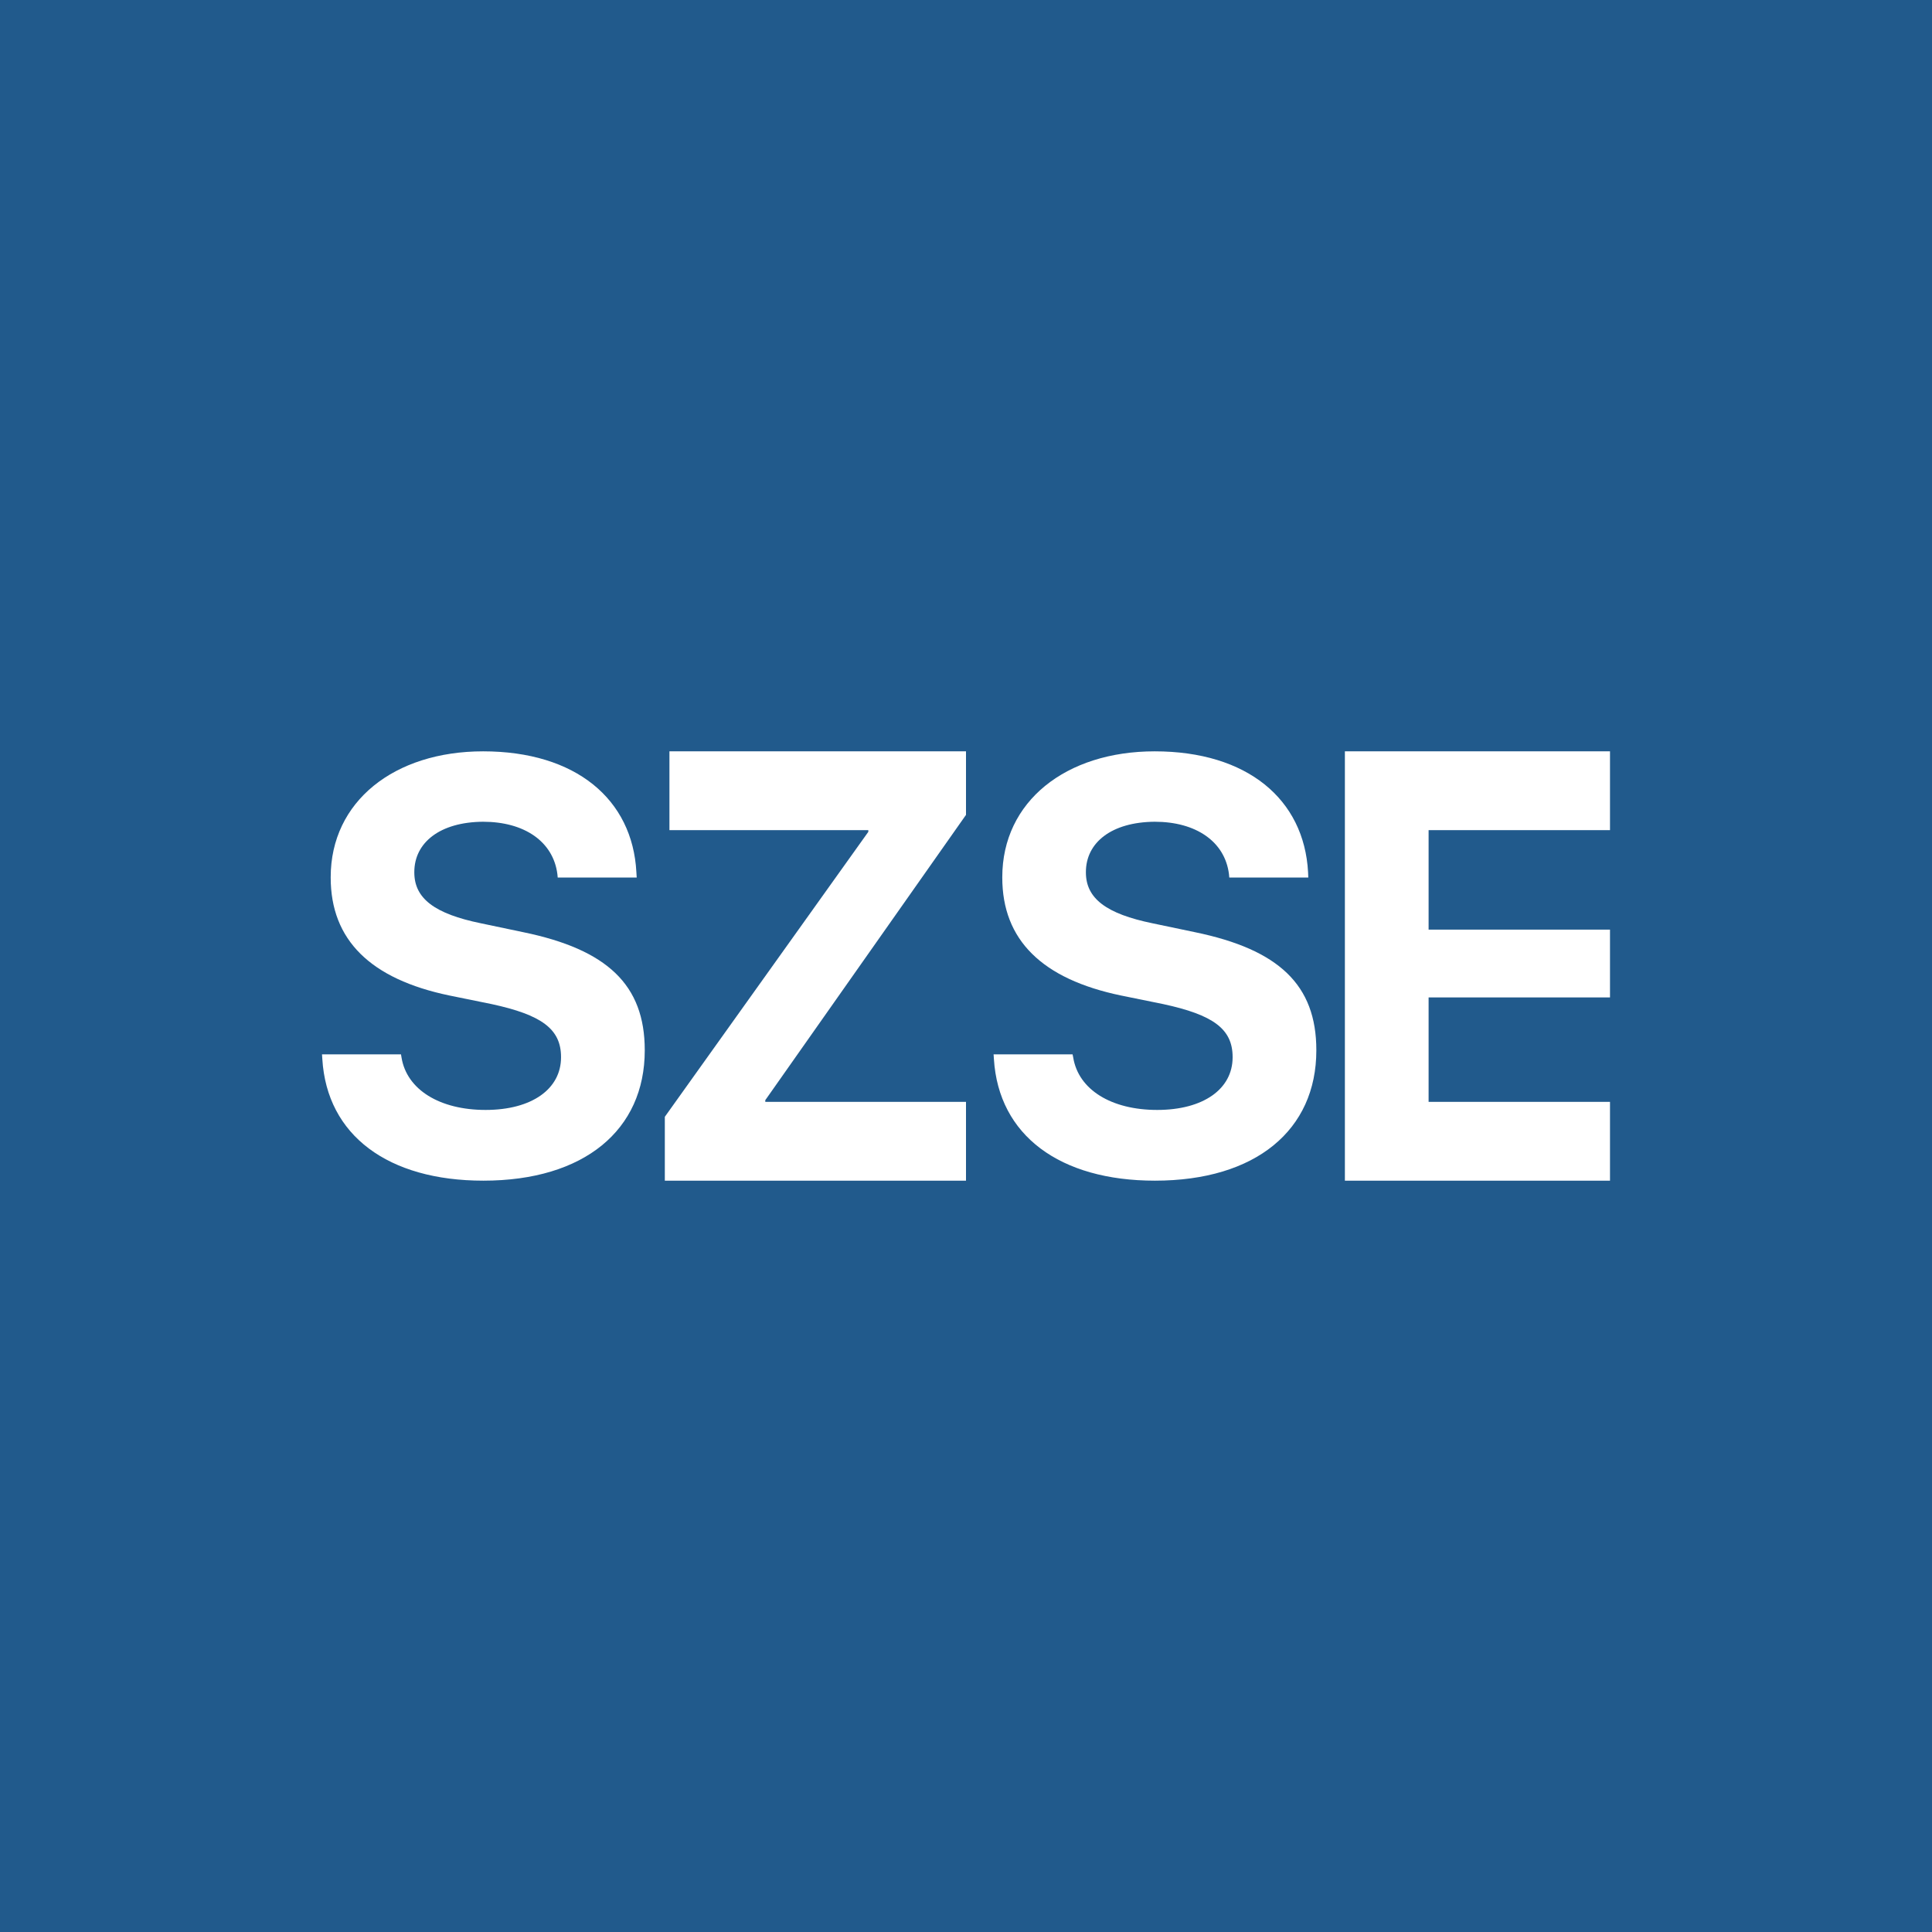 <!-- by TradingView --><svg width="18" height="18" fill="none" xmlns="http://www.w3.org/2000/svg"><path fill="#215A8C" d="M0 0h18v18H0z"/><path d="M4.503 11c.94 0 1.504-.472 1.504-1.214v-.002c0-.609-.351-.938-1.132-1.099l-.395-.083c-.429-.088-.62-.23-.62-.474v-.003c0-.276.24-.466.64-.469.386 0 .654.185.693.488l.003.032h.736l-.003-.05C5.893 7.446 5.364 7 4.501 7c-.827 0-1.42.466-1.42 1.173v.003c0 .582.371.946 1.107 1.099l.393.08c.462.1.646.23.646.493v.003c0 .294-.271.49-.703.49-.426 0-.734-.188-.783-.488l-.005-.03H3l.003.044c.043.712.614 1.133 1.5 1.133zM6.193 11H9v-.734H7.13v-.016L9 7.592V7H6.237v.734H8.09v.016l-1.896 2.655V11zM10.76 11c.94 0 1.504-.472 1.504-1.214v-.002c0-.609-.351-.938-1.131-1.099l-.396-.083c-.428-.088-.62-.23-.62-.474v-.003c0-.276.24-.466.641-.469.385 0 .654.185.692.488l.003.032h.736l-.002-.05C12.15 7.446 11.62 7 10.758 7c-.827 0-1.42.466-1.42 1.173v.003c0 .582.371.946 1.107 1.099l.393.08c.463.1.646.23.646.493v.003c0 .294-.271.49-.703.49-.426 0-.733-.188-.782-.488l-.006-.03h-.736l.003.044c.044.712.615 1.133 1.5 1.133zM12.53 11H15v-.734h-1.69v-.973H15v-.632h-1.69v-.927H15V7h-2.47v4z" fill="#fff"/></svg>